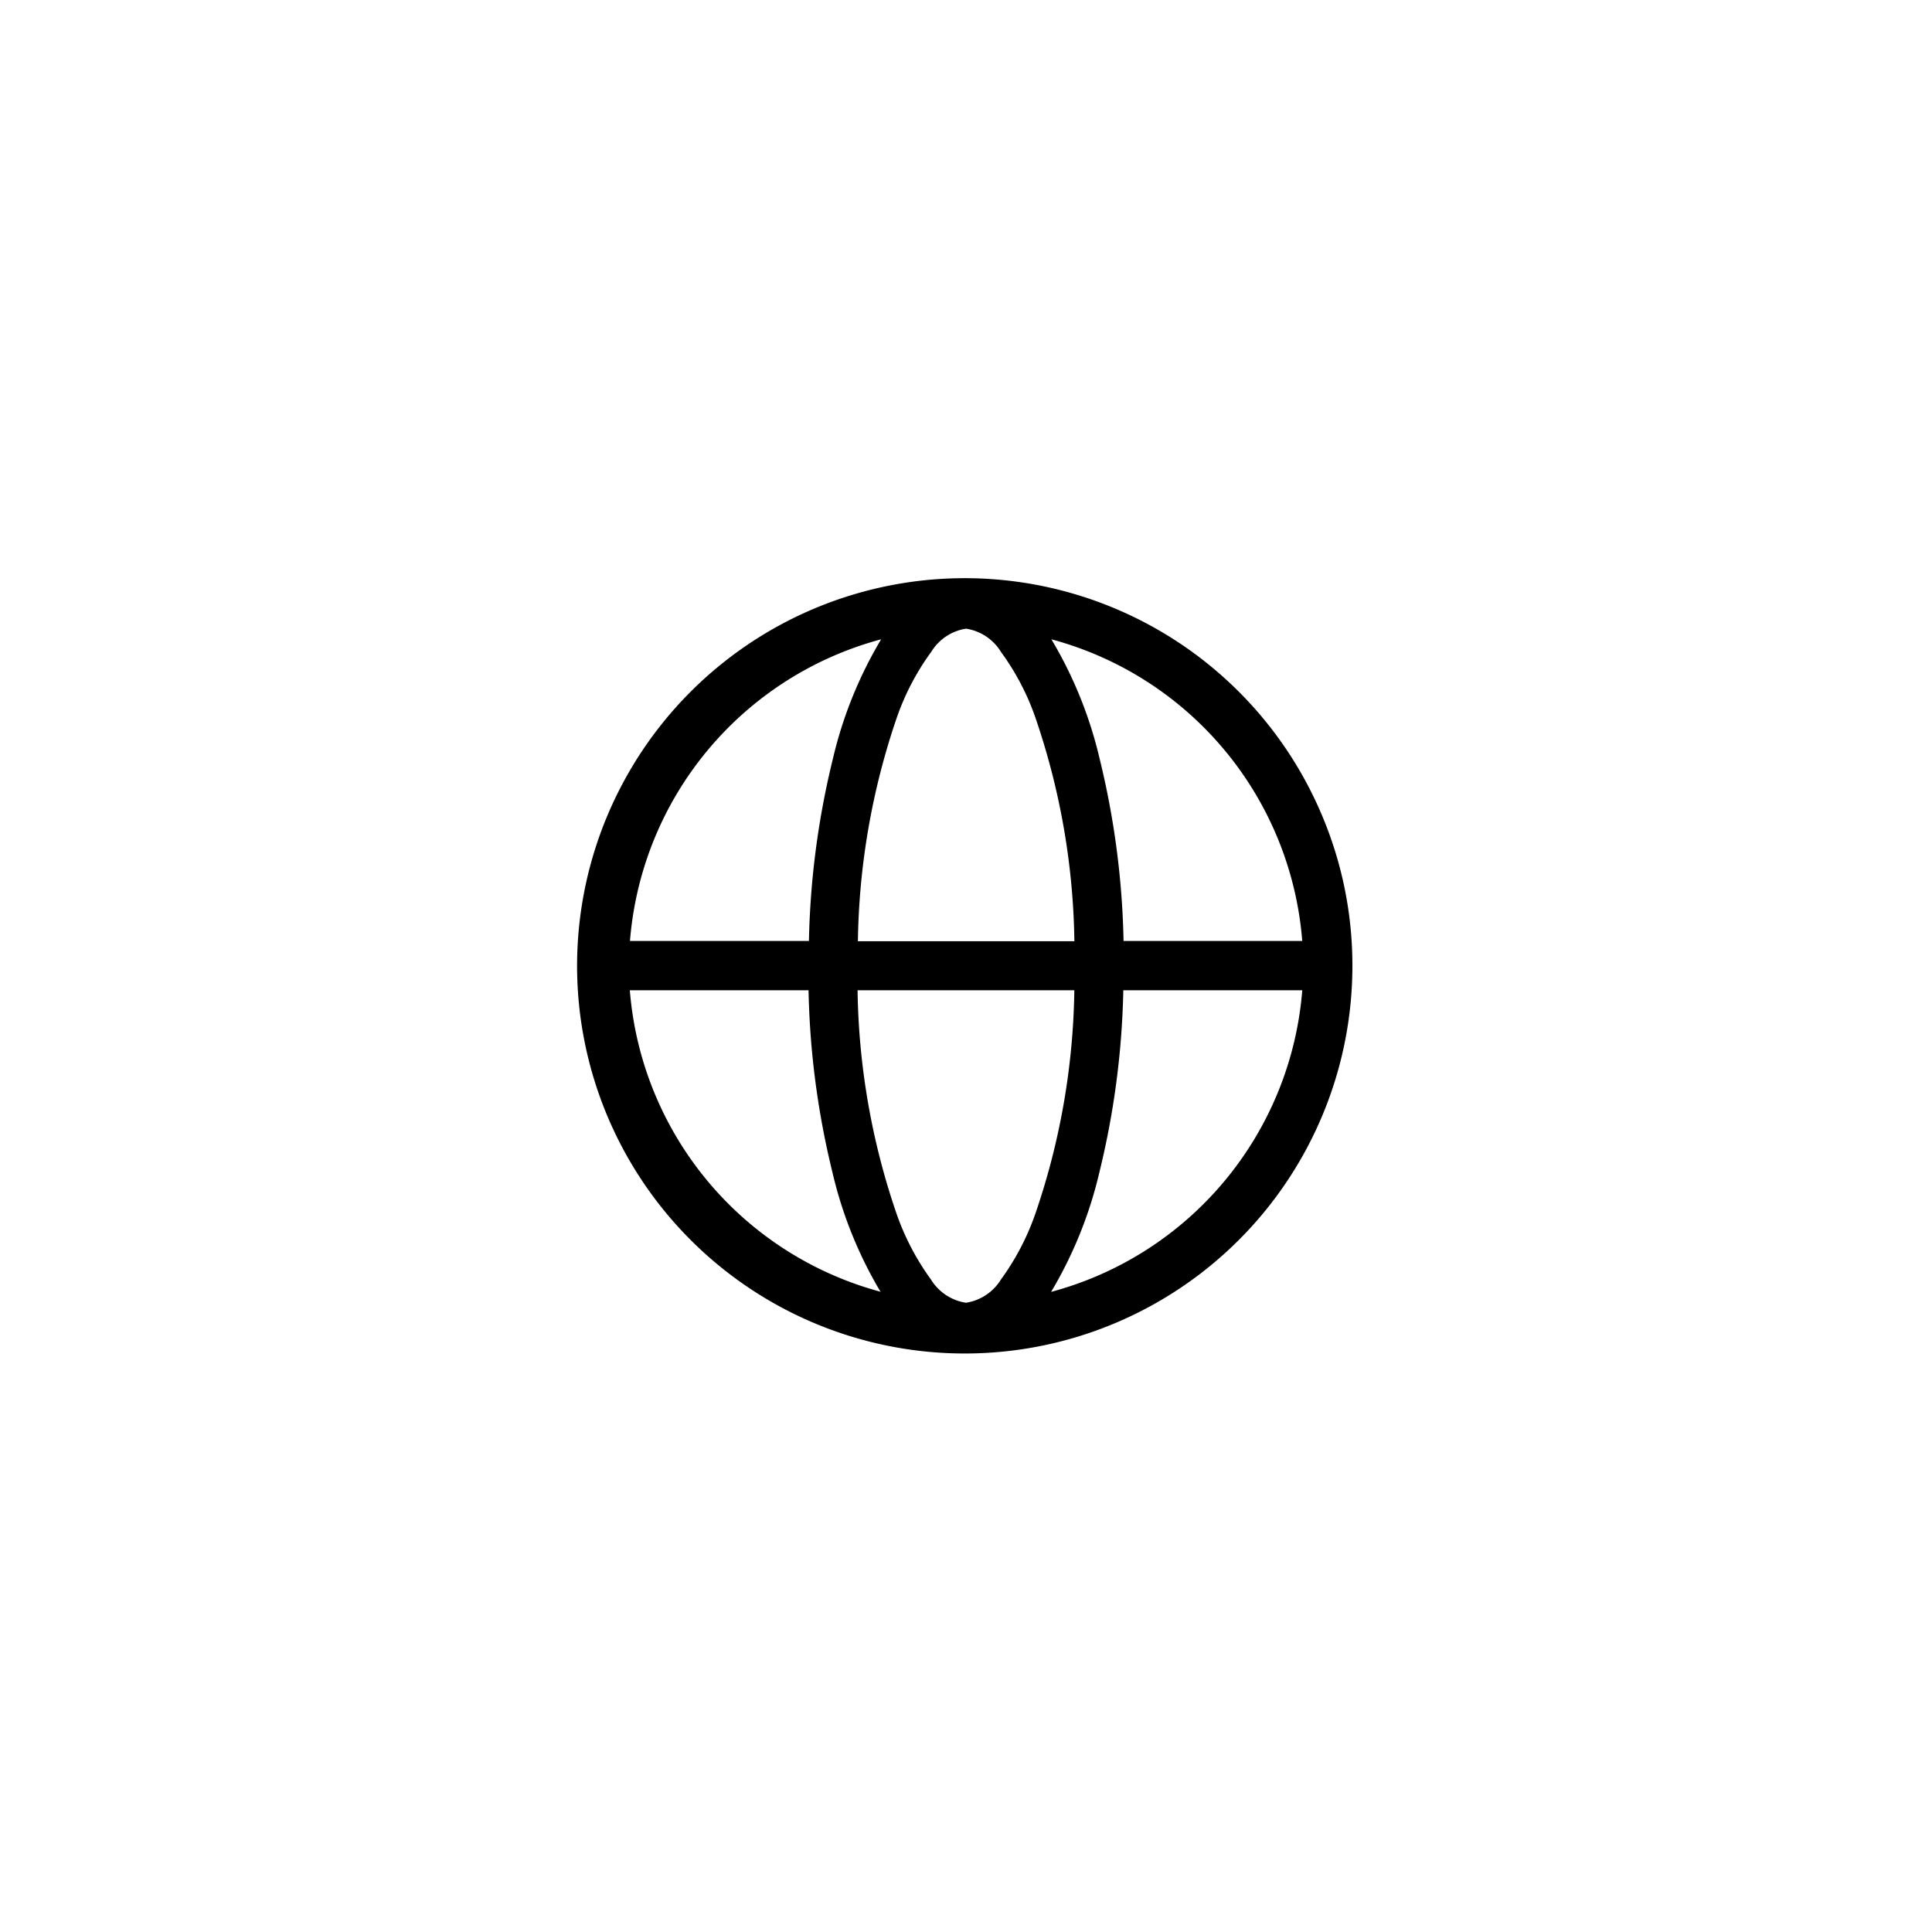 <svg xmlns="http://www.w3.org/2000/svg" viewBox="0 0 40 40">
    <path fill-rule="evenodd" d="M27.371,16.882A8.026,8.026,0,1,0,28,20,7.979,7.979,0,0,0,27.371,16.882Zm-0.409,2.6h-3.7a17.222,17.222,0,0,0-.494-3.768,8.684,8.684,0,0,0-1-2.478A7.042,7.042,0,0,1,26.962,19.486Zm0,1.02a7.042,7.042,0,0,1-5.2,6.245,8.691,8.691,0,0,0,1-2.478,17.226,17.226,0,0,0,.495-3.767h3.7Zm-4.719,0a14.871,14.871,0,0,1-.8,4.606,5.219,5.219,0,0,1-.719,1.382,1.033,1.033,0,0,1-.725.482,1.033,1.033,0,0,1-.725-0.482,5.228,5.228,0,0,1-.719-1.382,14.866,14.866,0,0,1-.8-4.606h4.485Zm-9.2-1.02a7.042,7.042,0,0,1,5.2-6.246,8.69,8.69,0,0,0-1,2.478,17.221,17.221,0,0,0-.495,3.768h-3.7Zm4.719,0a14.907,14.907,0,0,1,.8-4.609,5.171,5.171,0,0,1,.72-1.379A1.025,1.025,0,0,1,20,13.016a1.026,1.026,0,0,1,.725.483,5.171,5.171,0,0,1,.719,1.379,14.885,14.885,0,0,1,.8,4.609H17.757Zm0.478,7.265a7.042,7.042,0,0,1-5.2-6.245h3.7a17.2,17.2,0,0,0,.494,3.767A8.68,8.68,0,0,0,18.234,26.751Z"/>
</svg>
